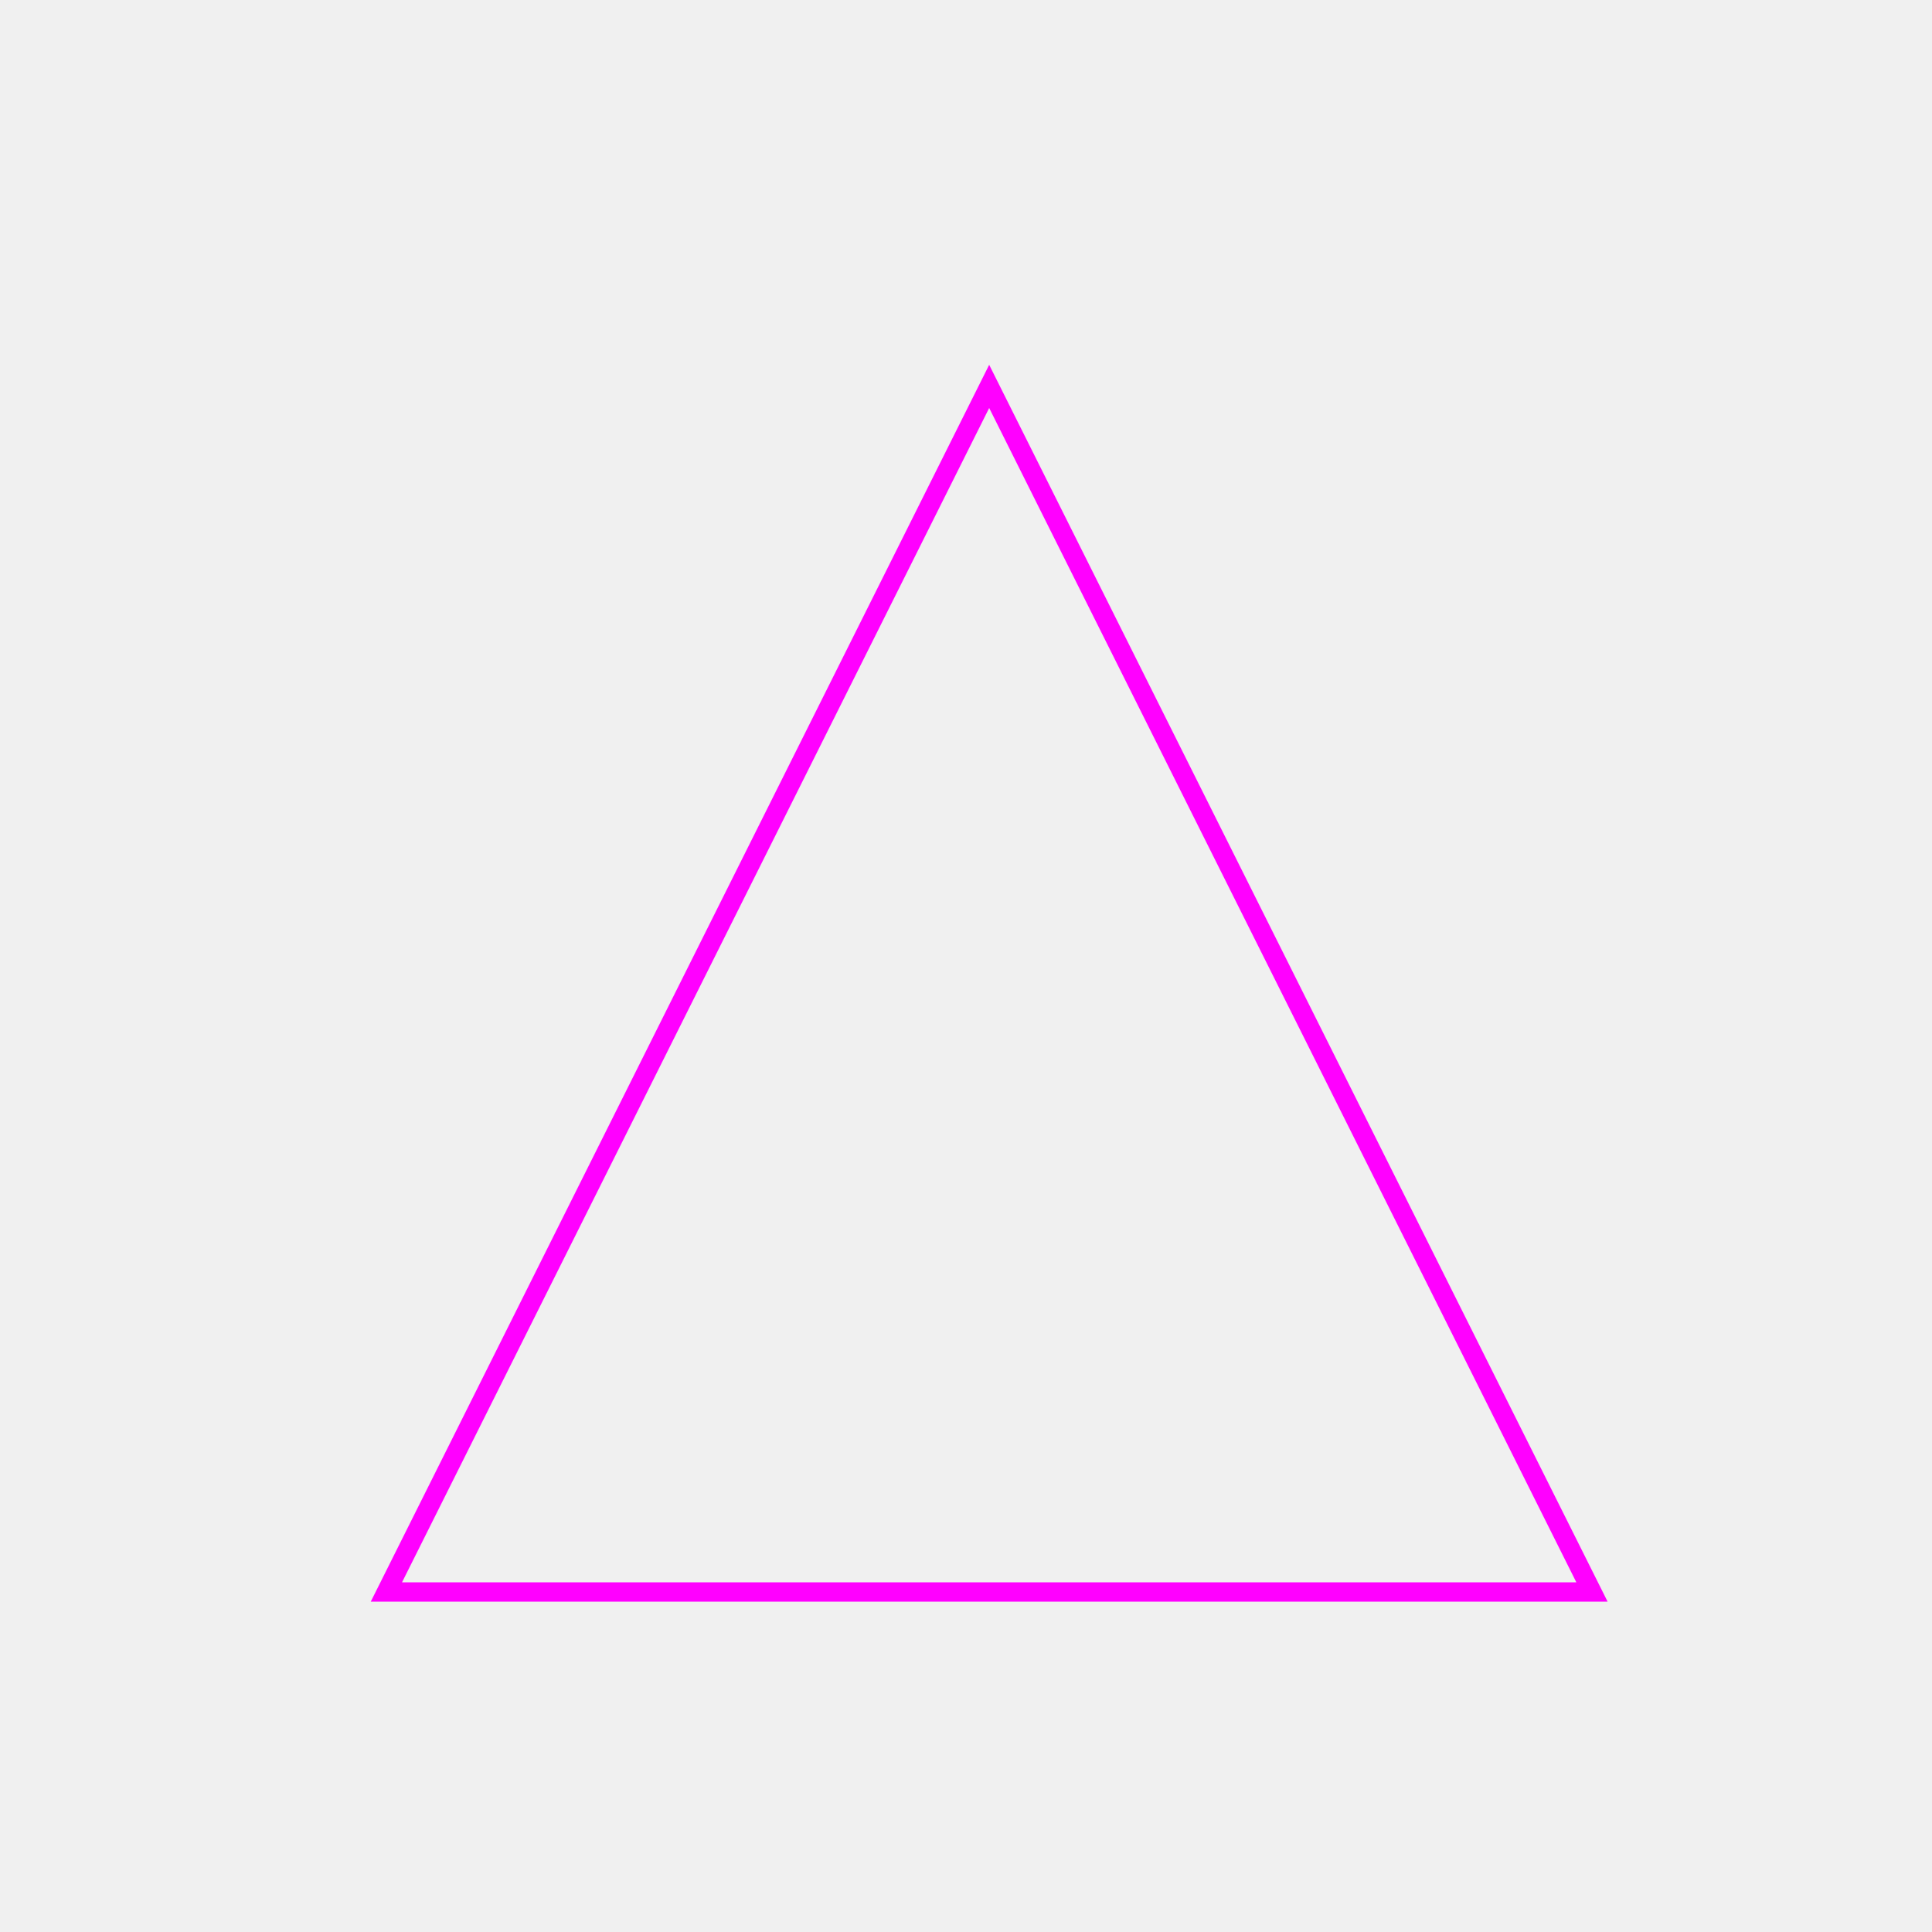 <!--

Generated by DrawGPT.
Free, open source, AI generated images in SVG, PNG, and HTML Canvas format.
https://drawgpt.ai

Created: 2024-02-08T05:25:52.579Z
Link: https://drawgpt.ai/prompt/161759/

-->
<svg xmlns="http://www.w3.org/2000/svg" xmlns:xlink="http://www.w3.org/1999/xlink" width="500" height="500"><defs/><g><rect fill="#f0f0f0" stroke="none" x="0" y="0" width="512" height="512"/><path fill="none" stroke="#ff00ff" paint-order="fill stroke markers" d=" M 256 100 L 100 412 L 412 412 Z" stroke-miterlimit="10" stroke-width="5" stroke-dasharray=""/></g></svg>